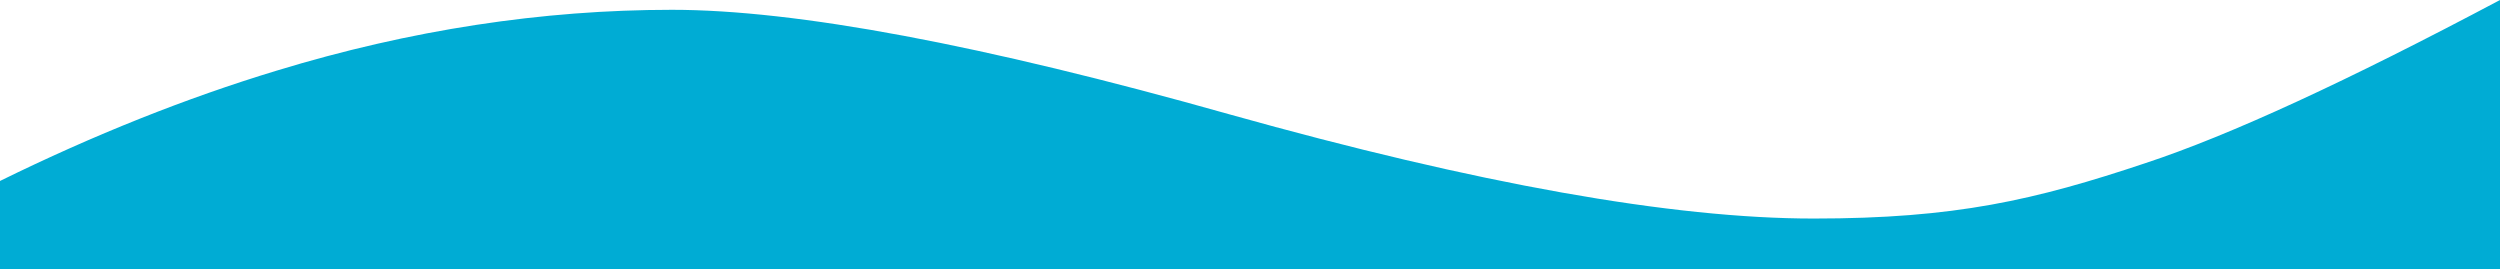 <?xml version="1.0" encoding="UTF-8"?>
<svg id="Layer_1" xmlns="http://www.w3.org/2000/svg" version="1.1" viewBox="0 0 612 65.9">
  <!-- Generator: Adobe Illustrator 29.1.0, SVG Export Plug-In . SVG Version: 2.1.0 Build 142)  -->
  <defs>
    <style>
      .st0 {
        fill: #00acd4;
        fill-rule: evenodd;
      }
    </style>
  </defs>
  <path class="st0" d="M164.5,2.4c30.3,0,75.9,8.5,136.5,25.6,60.7,17,108.4,25.5,143,25.5s54.1-4.5,81.3-13.6c20.6-6.8,49.4-20.1,86.7-39.9v65.9H0v-21.6c23-11.3,45.6-20.3,67.7-27C100.5,7.3,132.8,2.4,164.5,2.4Z"/>
</svg>
